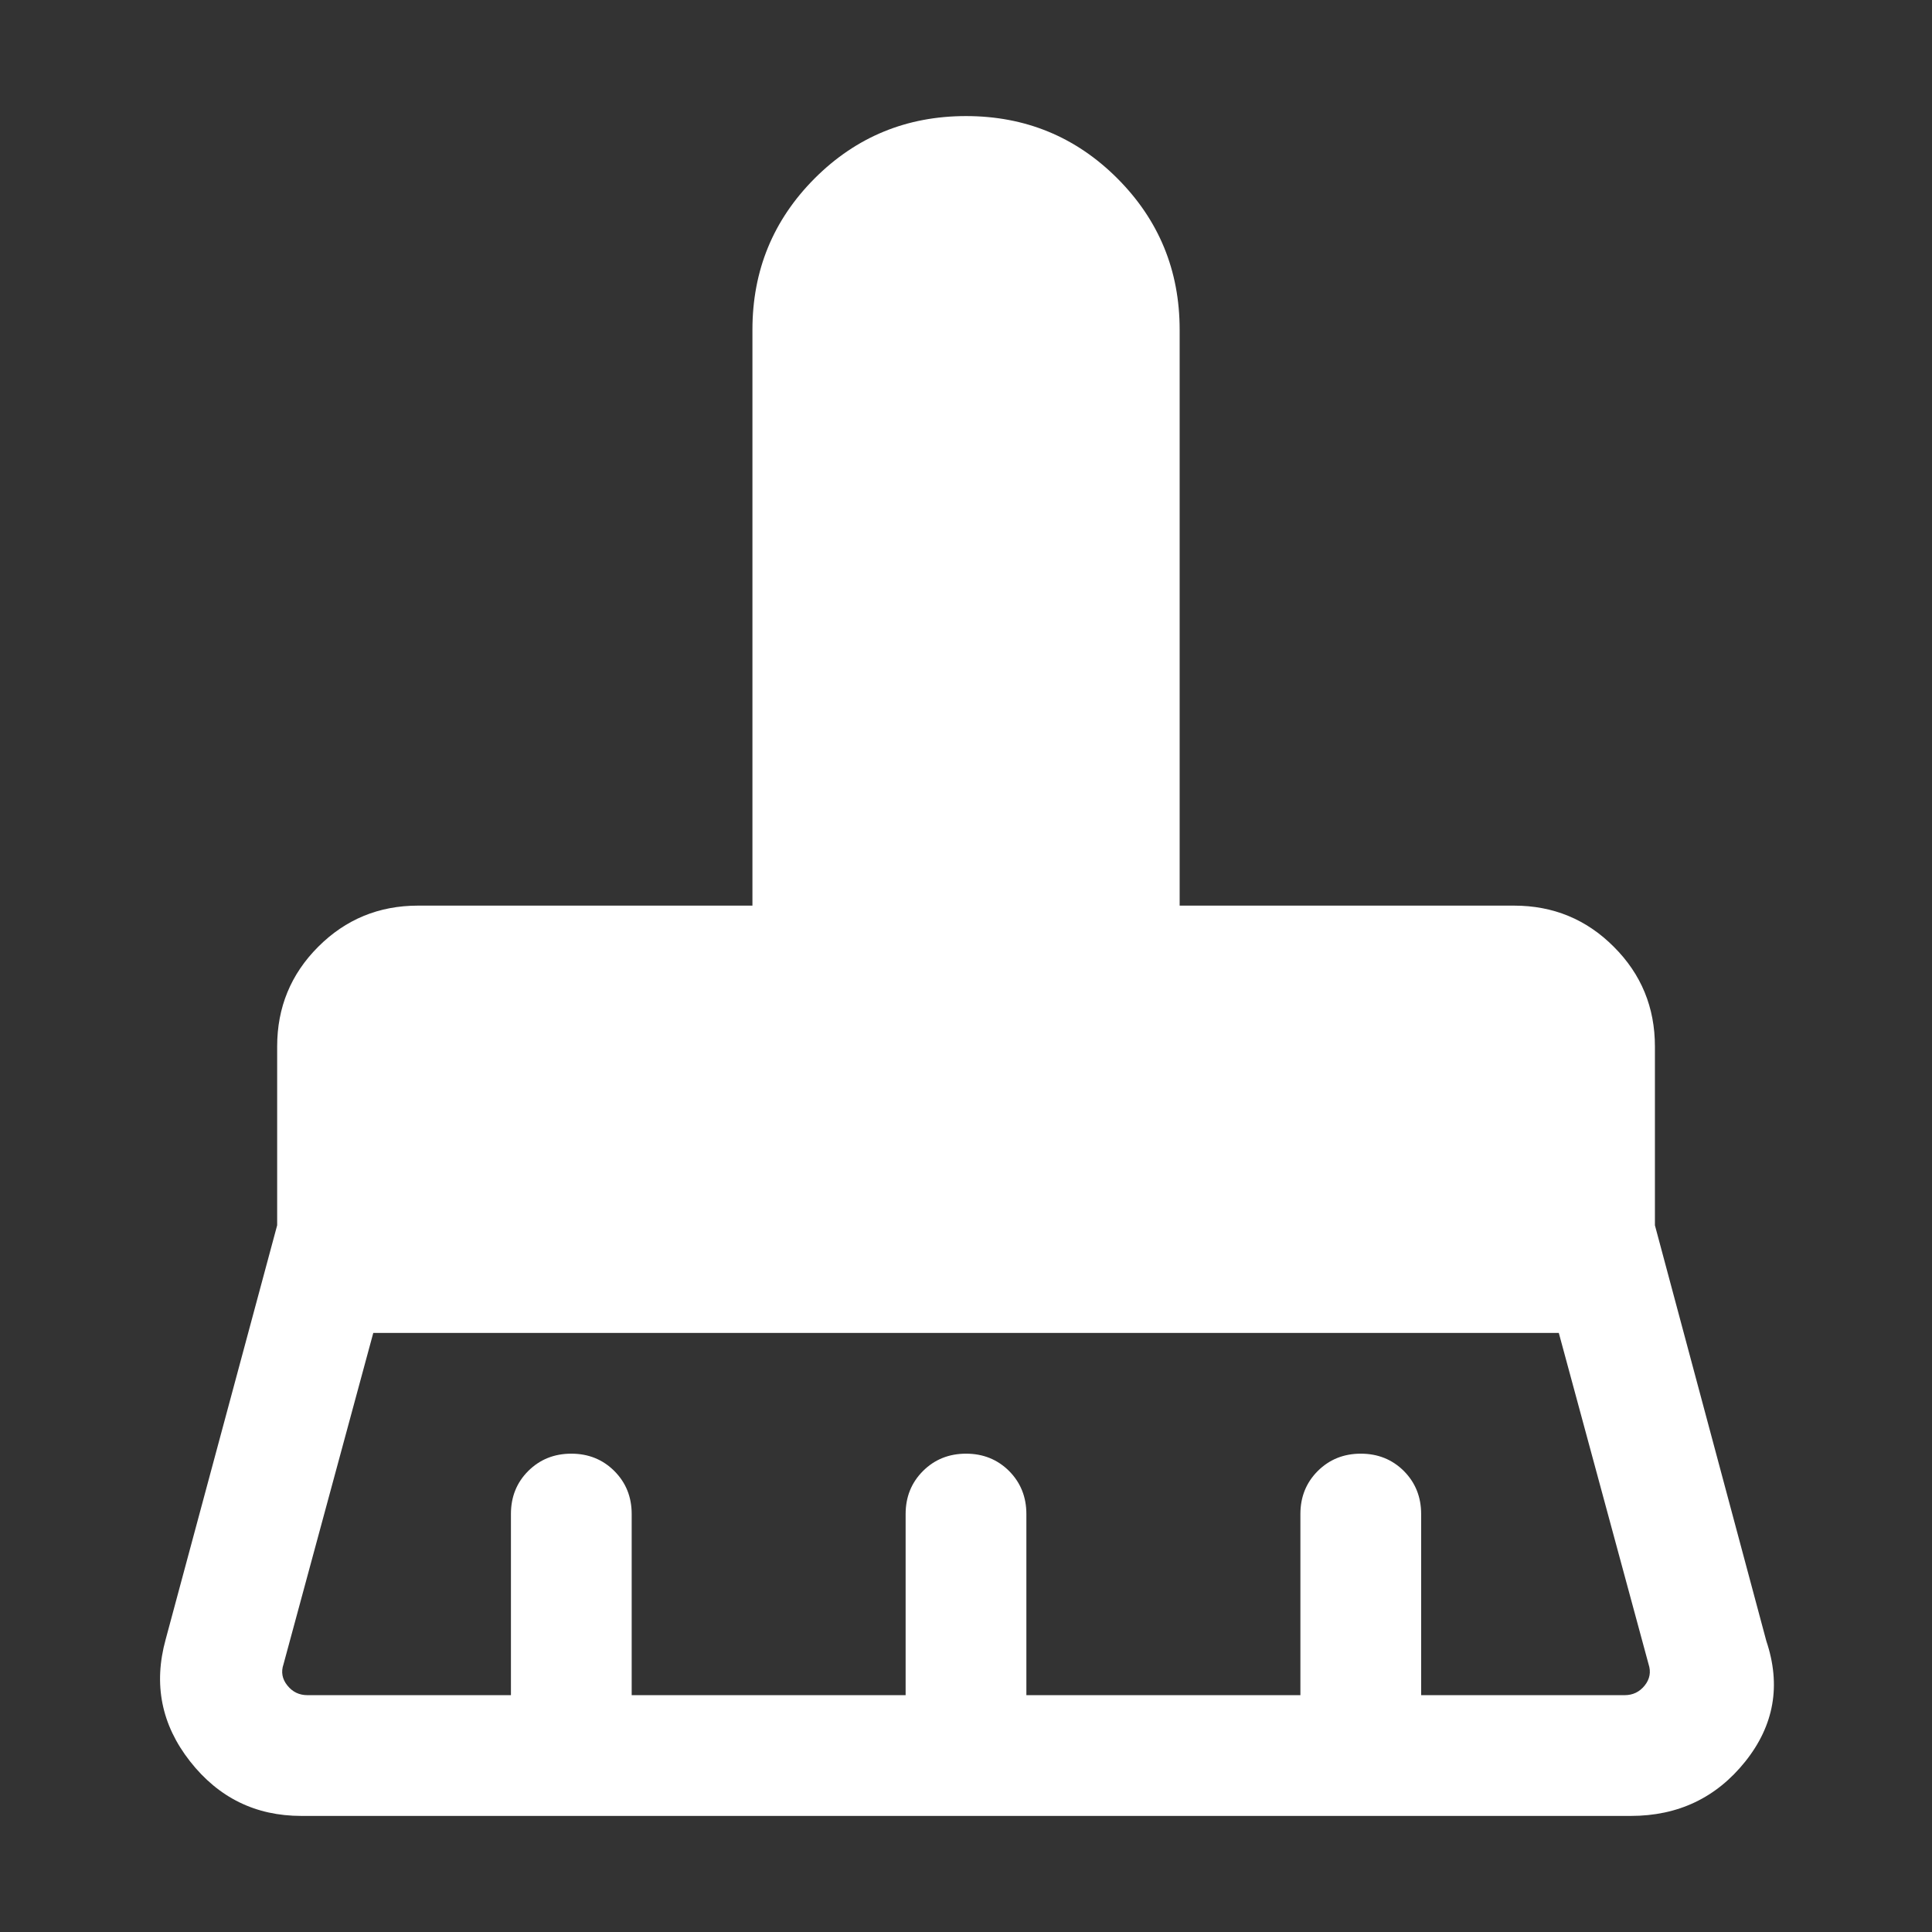 <svg width="24" height="24" viewBox="0 0 24 24" fill="none" xmlns="http://www.w3.org/2000/svg">
<rect x="0" y="0" width="24" height="24" fill="#333333" stroke="none"/>
<path d="M3.82 21.058H6.347V18.808C6.347 18.595 6.418 18.417 6.562 18.273C6.706 18.13 6.884 18.058 7.097 18.058C7.309 18.058 7.488 18.13 7.631 18.273C7.775 18.417 7.847 18.595 7.847 18.808V21.058H11.25V18.808C11.25 18.595 11.322 18.417 11.466 18.273C11.61 18.13 11.788 18.058 12.001 18.058C12.213 18.058 12.391 18.13 12.535 18.273C12.678 18.417 12.75 18.595 12.75 18.808V21.058H16.154V18.808C16.154 18.595 16.226 18.417 16.37 18.273C16.514 18.13 16.692 18.058 16.904 18.058C17.117 18.058 17.295 18.13 17.439 18.273C17.582 18.417 17.654 18.595 17.654 18.808V21.058H20.181C20.284 21.058 20.367 21.018 20.431 20.938C20.495 20.858 20.511 20.769 20.479 20.673L19.364 16.558H4.637L3.522 20.673C3.489 20.769 3.505 20.858 3.57 20.938C3.634 21.018 3.717 21.058 3.82 21.058ZM20.258 22.558H3.743C3.176 22.558 2.715 22.332 2.36 21.879C2.005 21.426 1.904 20.922 2.058 20.365L3.443 15.221V13C3.443 12.514 3.613 12.101 3.953 11.761C4.294 11.42 4.707 11.25 5.193 11.25H9.347V4.096C9.347 3.359 9.605 2.733 10.12 2.216C10.636 1.7 11.263 1.442 12 1.442C12.737 1.442 13.364 1.7 13.88 2.216C14.396 2.733 14.654 3.359 14.654 4.096V11.25H18.808C19.294 11.25 19.707 11.42 20.047 11.761C20.388 12.101 20.558 12.514 20.558 13V15.221L21.942 20.385C22.127 20.935 22.039 21.434 21.679 21.884C21.319 22.333 20.845 22.558 20.258 22.558Z" fill="white"/>
</svg>
